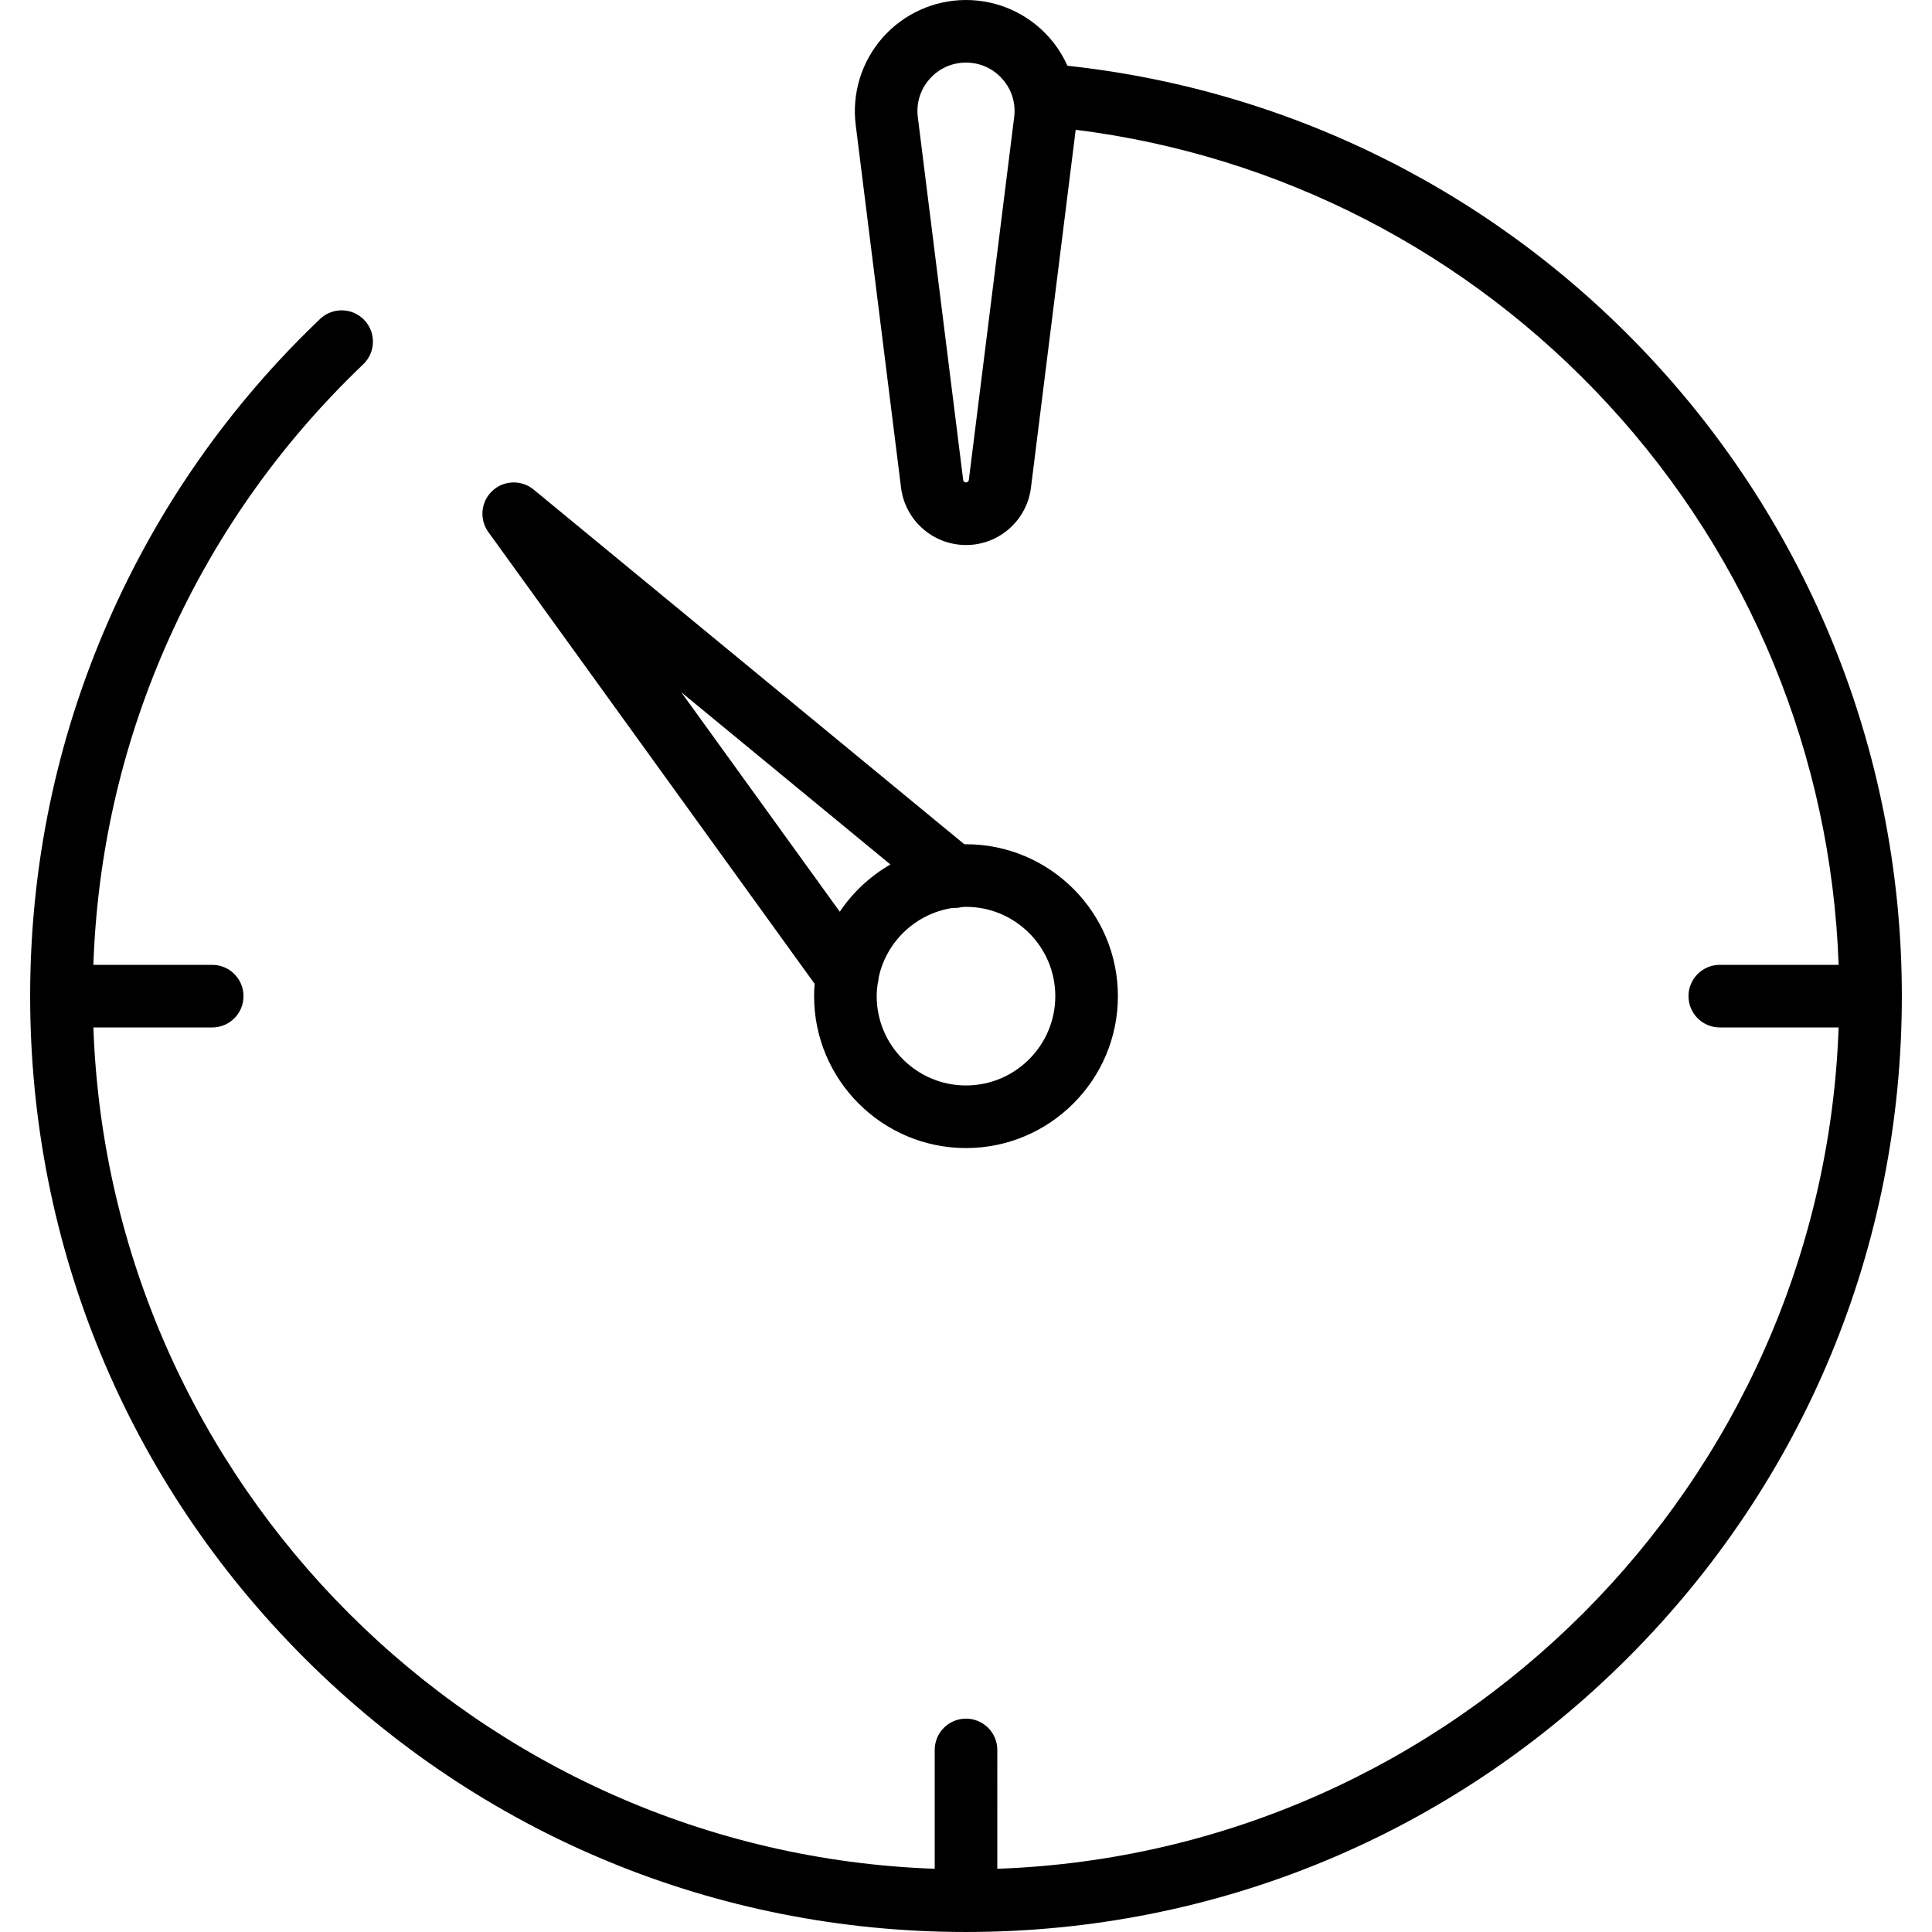 <?xml version="1.0" encoding="iso-8859-1"?>
<!-- Uploaded to: SVG Repo, www.svgrepo.com, Generator: SVG Repo Mixer Tools -->
<svg fill="#000000" height="800px" width="800px" version="1.1" id="Capa_1" xmlns="http://www.w3.org/2000/svg" xmlns:xlink="http://www.w3.org/1999/xlink" 
	 viewBox="0 0 462.934 462.934" xml:space="preserve">
<g>
	<path d="M455.709,238.691c0-56.516-21.091-110.501-59.387-152.013c-36.952-40.054-86.704-65.116-140.554-70.923
		c-1.088-2.43-2.537-4.711-4.334-6.747C246.38,3.283,239.103,0,231.467,0c-7.636,0-14.913,3.283-19.966,9.007
		c-5.053,5.725-7.408,13.353-6.461,20.93l10.867,86.937c0.977,7.823,7.659,13.722,15.579,13.722c7.884,0,14.566-5.899,15.543-13.722
		l0,0l10.722-85.778c48.855,6.124,93.889,29.269,127.547,65.753c34.035,36.892,53.491,84.347,55.265,134.342h-28.477
		c-4.142,0-7.5,3.358-7.5,7.5s3.358,7.5,7.5,7.5h28.475c-3.876,109.424-92.169,197.717-201.593,201.593V419.31
		c0-4.142-3.358-7.5-7.5-7.5s-7.5,3.358-7.5,7.5v28.474C114.542,443.908,26.25,355.616,22.374,246.191h28.475
		c4.142,0,7.5-3.358,7.5-7.5s-3.358-7.5-7.5-7.5H22.371c0.922-26.455,6.713-52.07,17.282-76.243
		c11.173-25.555,27.116-48.32,47.386-67.661c2.997-2.86,3.108-7.607,0.249-10.604c-2.86-2.996-7.606-3.108-10.604-0.249
		c-21.717,20.723-38.8,45.117-50.774,72.505c-12.398,28.357-18.685,58.554-18.685,89.751c0,59.897,23.325,116.209,65.679,158.563
		c42.351,42.351,98.658,65.675,158.55,65.679c0.004,0,0.008,0.001,0.013,0.001s0.009-0.001,0.013-0.001
		c59.893-0.003,116.2-23.328,158.551-65.679C432.384,354.9,455.709,298.588,455.709,238.691z M243.01,28.077l-10.867,86.938l0,0
		c-0.041,0.332-0.324,0.581-0.694,0.581c-0.334,0-0.617-0.25-0.659-0.582l-10.867-86.938c-0.42-3.358,0.583-6.605,2.822-9.142
		S228.082,15,231.467,15c3.384,0,6.481,1.397,8.721,3.935S243.43,24.718,243.01,28.077z"/>
	<path d="M195.198,235.739c-0.079,0.975-0.13,1.958-0.13,2.953c0,20.07,16.328,36.399,36.398,36.399s36.399-16.329,36.399-36.399
		s-16.329-36.399-36.399-36.399c-0.132,0-0.261,0.009-0.393,0.01l-103.21-84.996c-2.911-2.396-7.15-2.26-9.9,0.321
		c-2.75,2.581-3.156,6.803-0.948,9.86L195.198,235.739z M252.865,238.691c0,11.799-9.6,21.399-21.399,21.399
		s-21.398-9.6-21.398-21.399c0-0.98,0.089-1.937,0.217-2.882c0.143-0.519,0.231-1.052,0.26-1.59
		c1.847-8.647,8.934-15.354,17.764-16.668c0.742,0.039,1.485-0.032,2.207-0.211c0.317-0.014,0.629-0.048,0.949-0.048
		C243.266,217.292,252.865,226.892,252.865,238.691z M213.353,207.14c-4.857,2.8-9.014,6.681-12.129,11.322l-37.981-52.589
		L213.353,207.14z"/>
</g>
</svg>